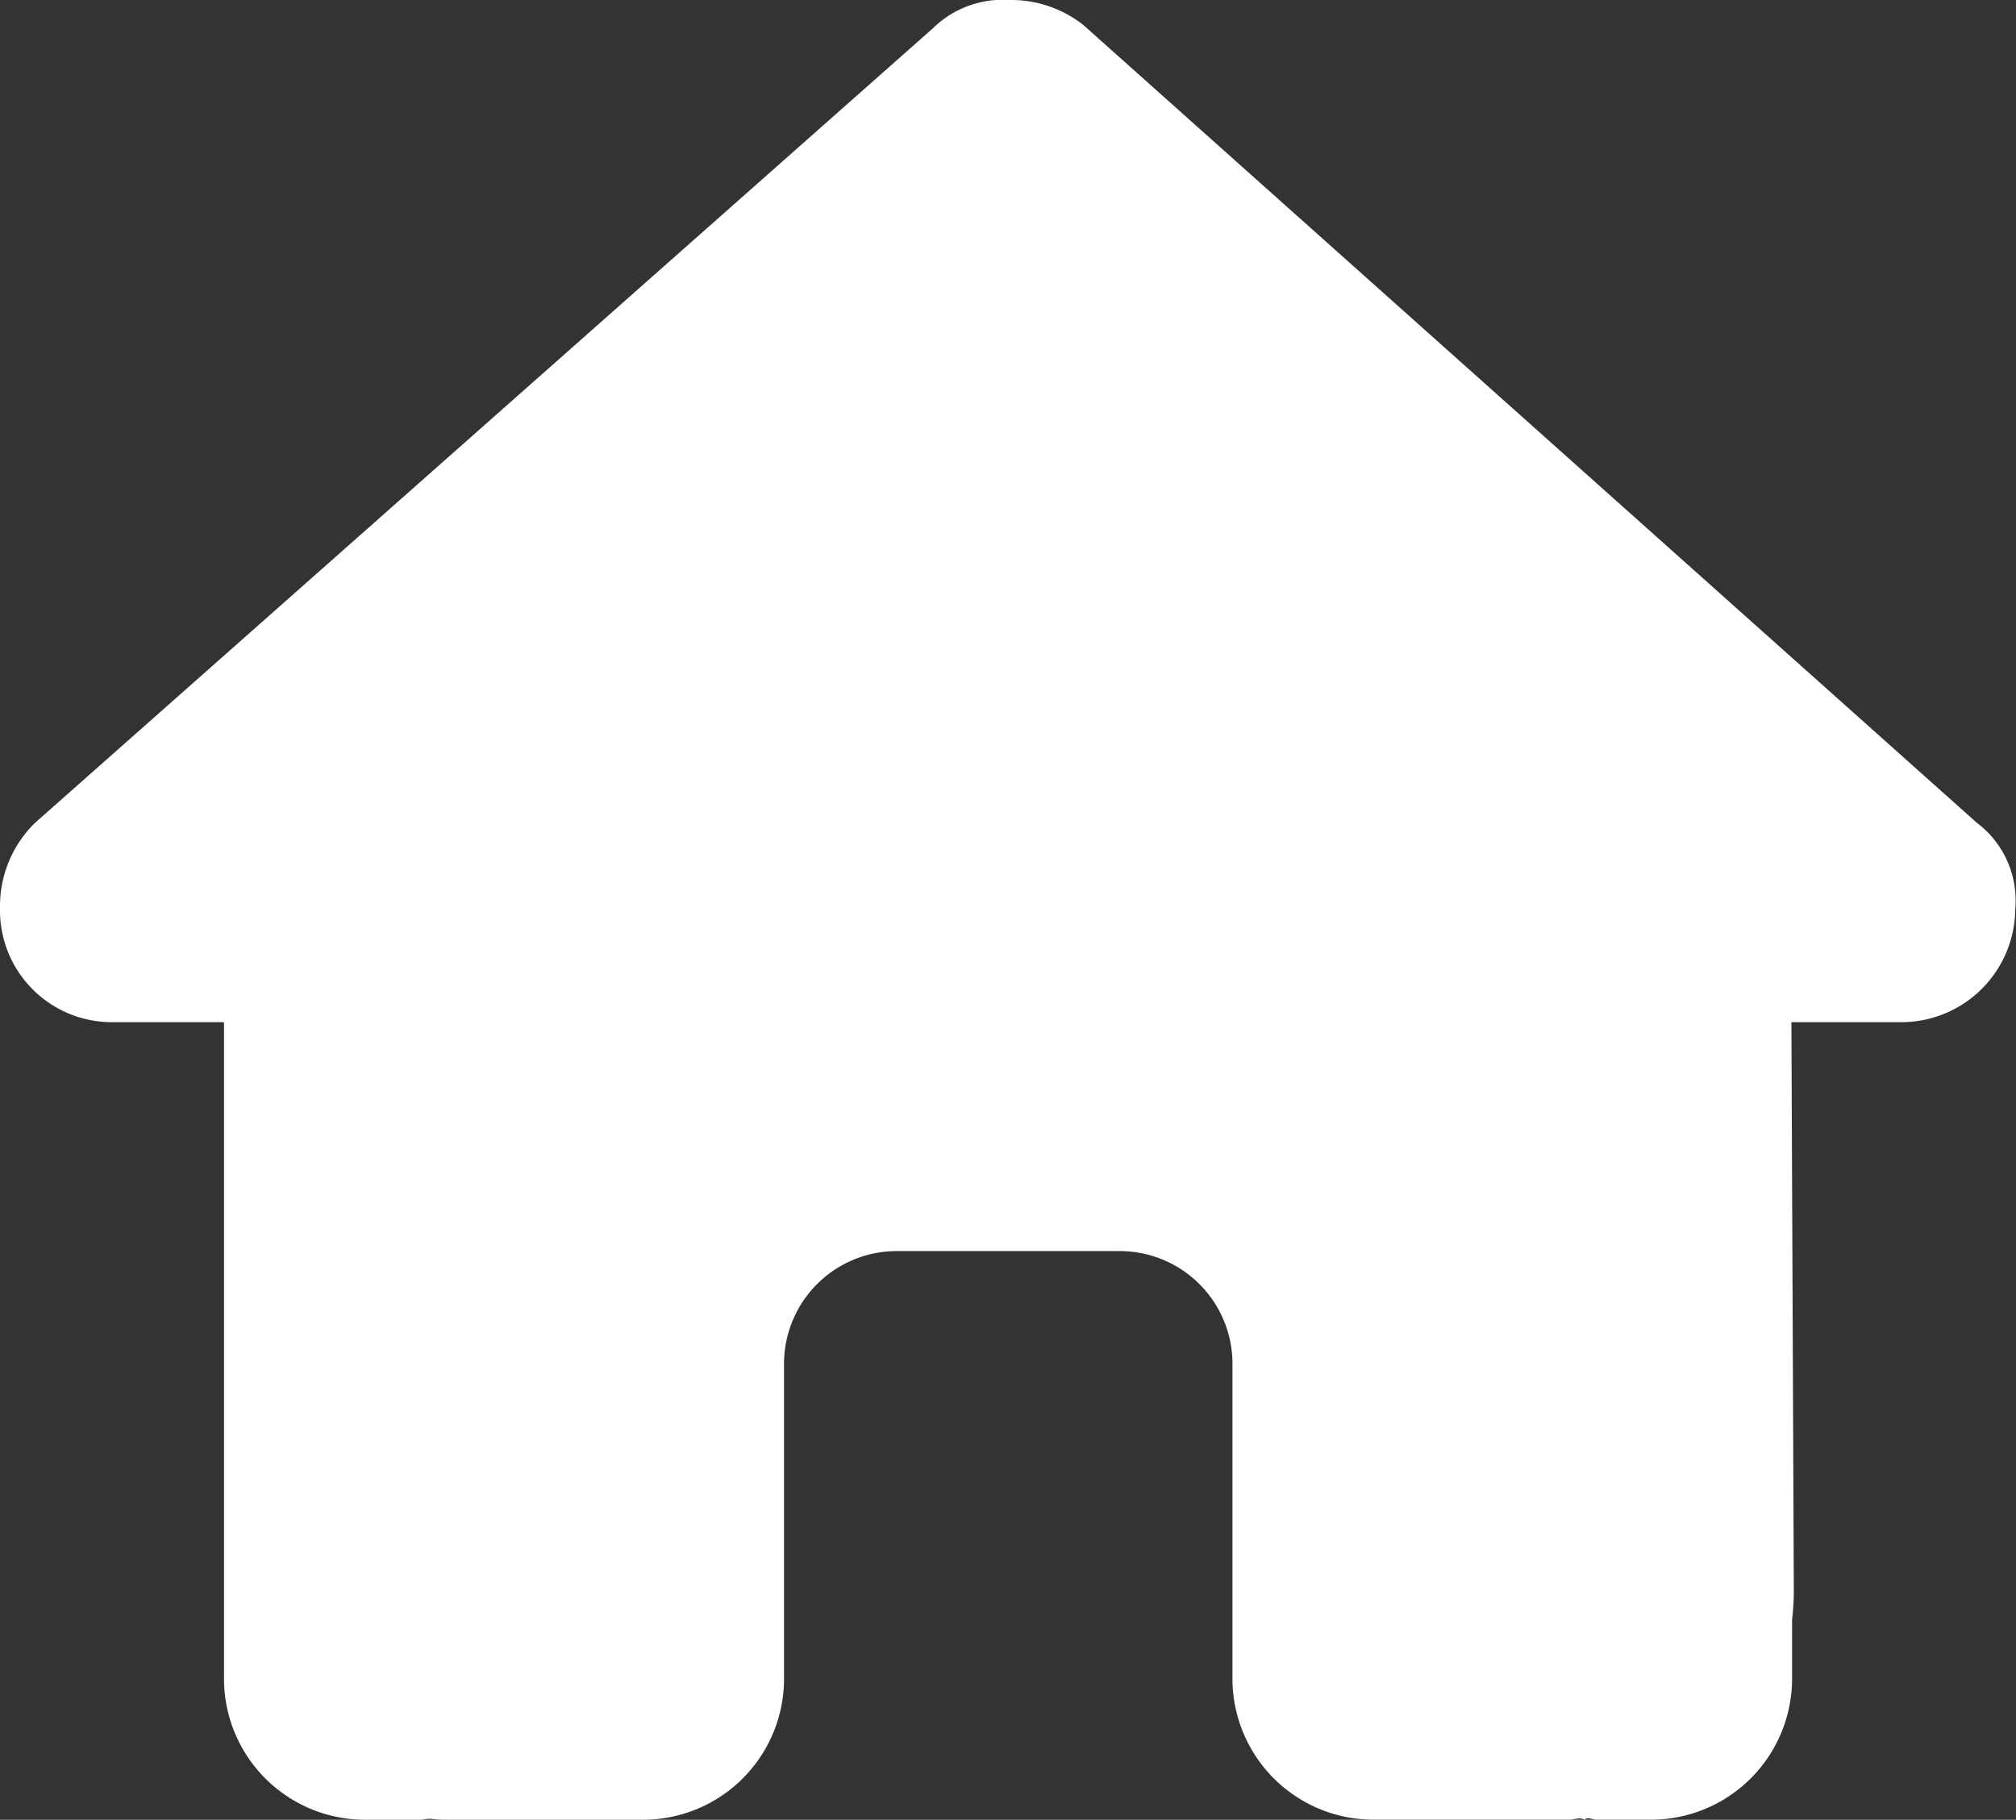 <svg height="21.853" viewBox="0 0 24.209 21.853" width="24.209" xmlns="http://www.w3.org/2000/svg"><rect x="0" y="0" width="24.209" height="21.853" fill="#333333" stroke="none"/><path d="m24.2 10.905a1.369 1.369 0 0 1 -1.345 1.37h-1.343l.029 6.833a3.115 3.115 0 0 1 -.021.346v.691a1.694 1.694 0 0 1 -1.681 1.707h-.673c-.046 0-.092-.038-.139 0-.059-.034-.118 0-.177 0h-2.374a1.694 1.694 0 0 1 -1.676-1.706v-3.756a1.354 1.354 0 0 0 -1.345-1.366h-2.695a1.354 1.354 0 0 0 -1.345 1.366v3.756a1.694 1.694 0 0 1 -1.681 1.707h-2.35c-.063 0-.126 0-.189-.009s-.1.009-.151.009h-.673a1.694 1.694 0 0 1 -1.681-1.707v-4.78c0-.038 0-.081 0-.12v-2.971h-1.343a1.343 1.343 0 0 1 -1.347-1.37 1.4 1.4 0 0 1 .421-1.024l10.779-9.539a1.2 1.2 0 0 1 .922-.342 1.4 1.4 0 0 1 .887.3l10.73 9.581a1.166 1.166 0 0 1 .462 1.024z" fill="#fff"/></svg>